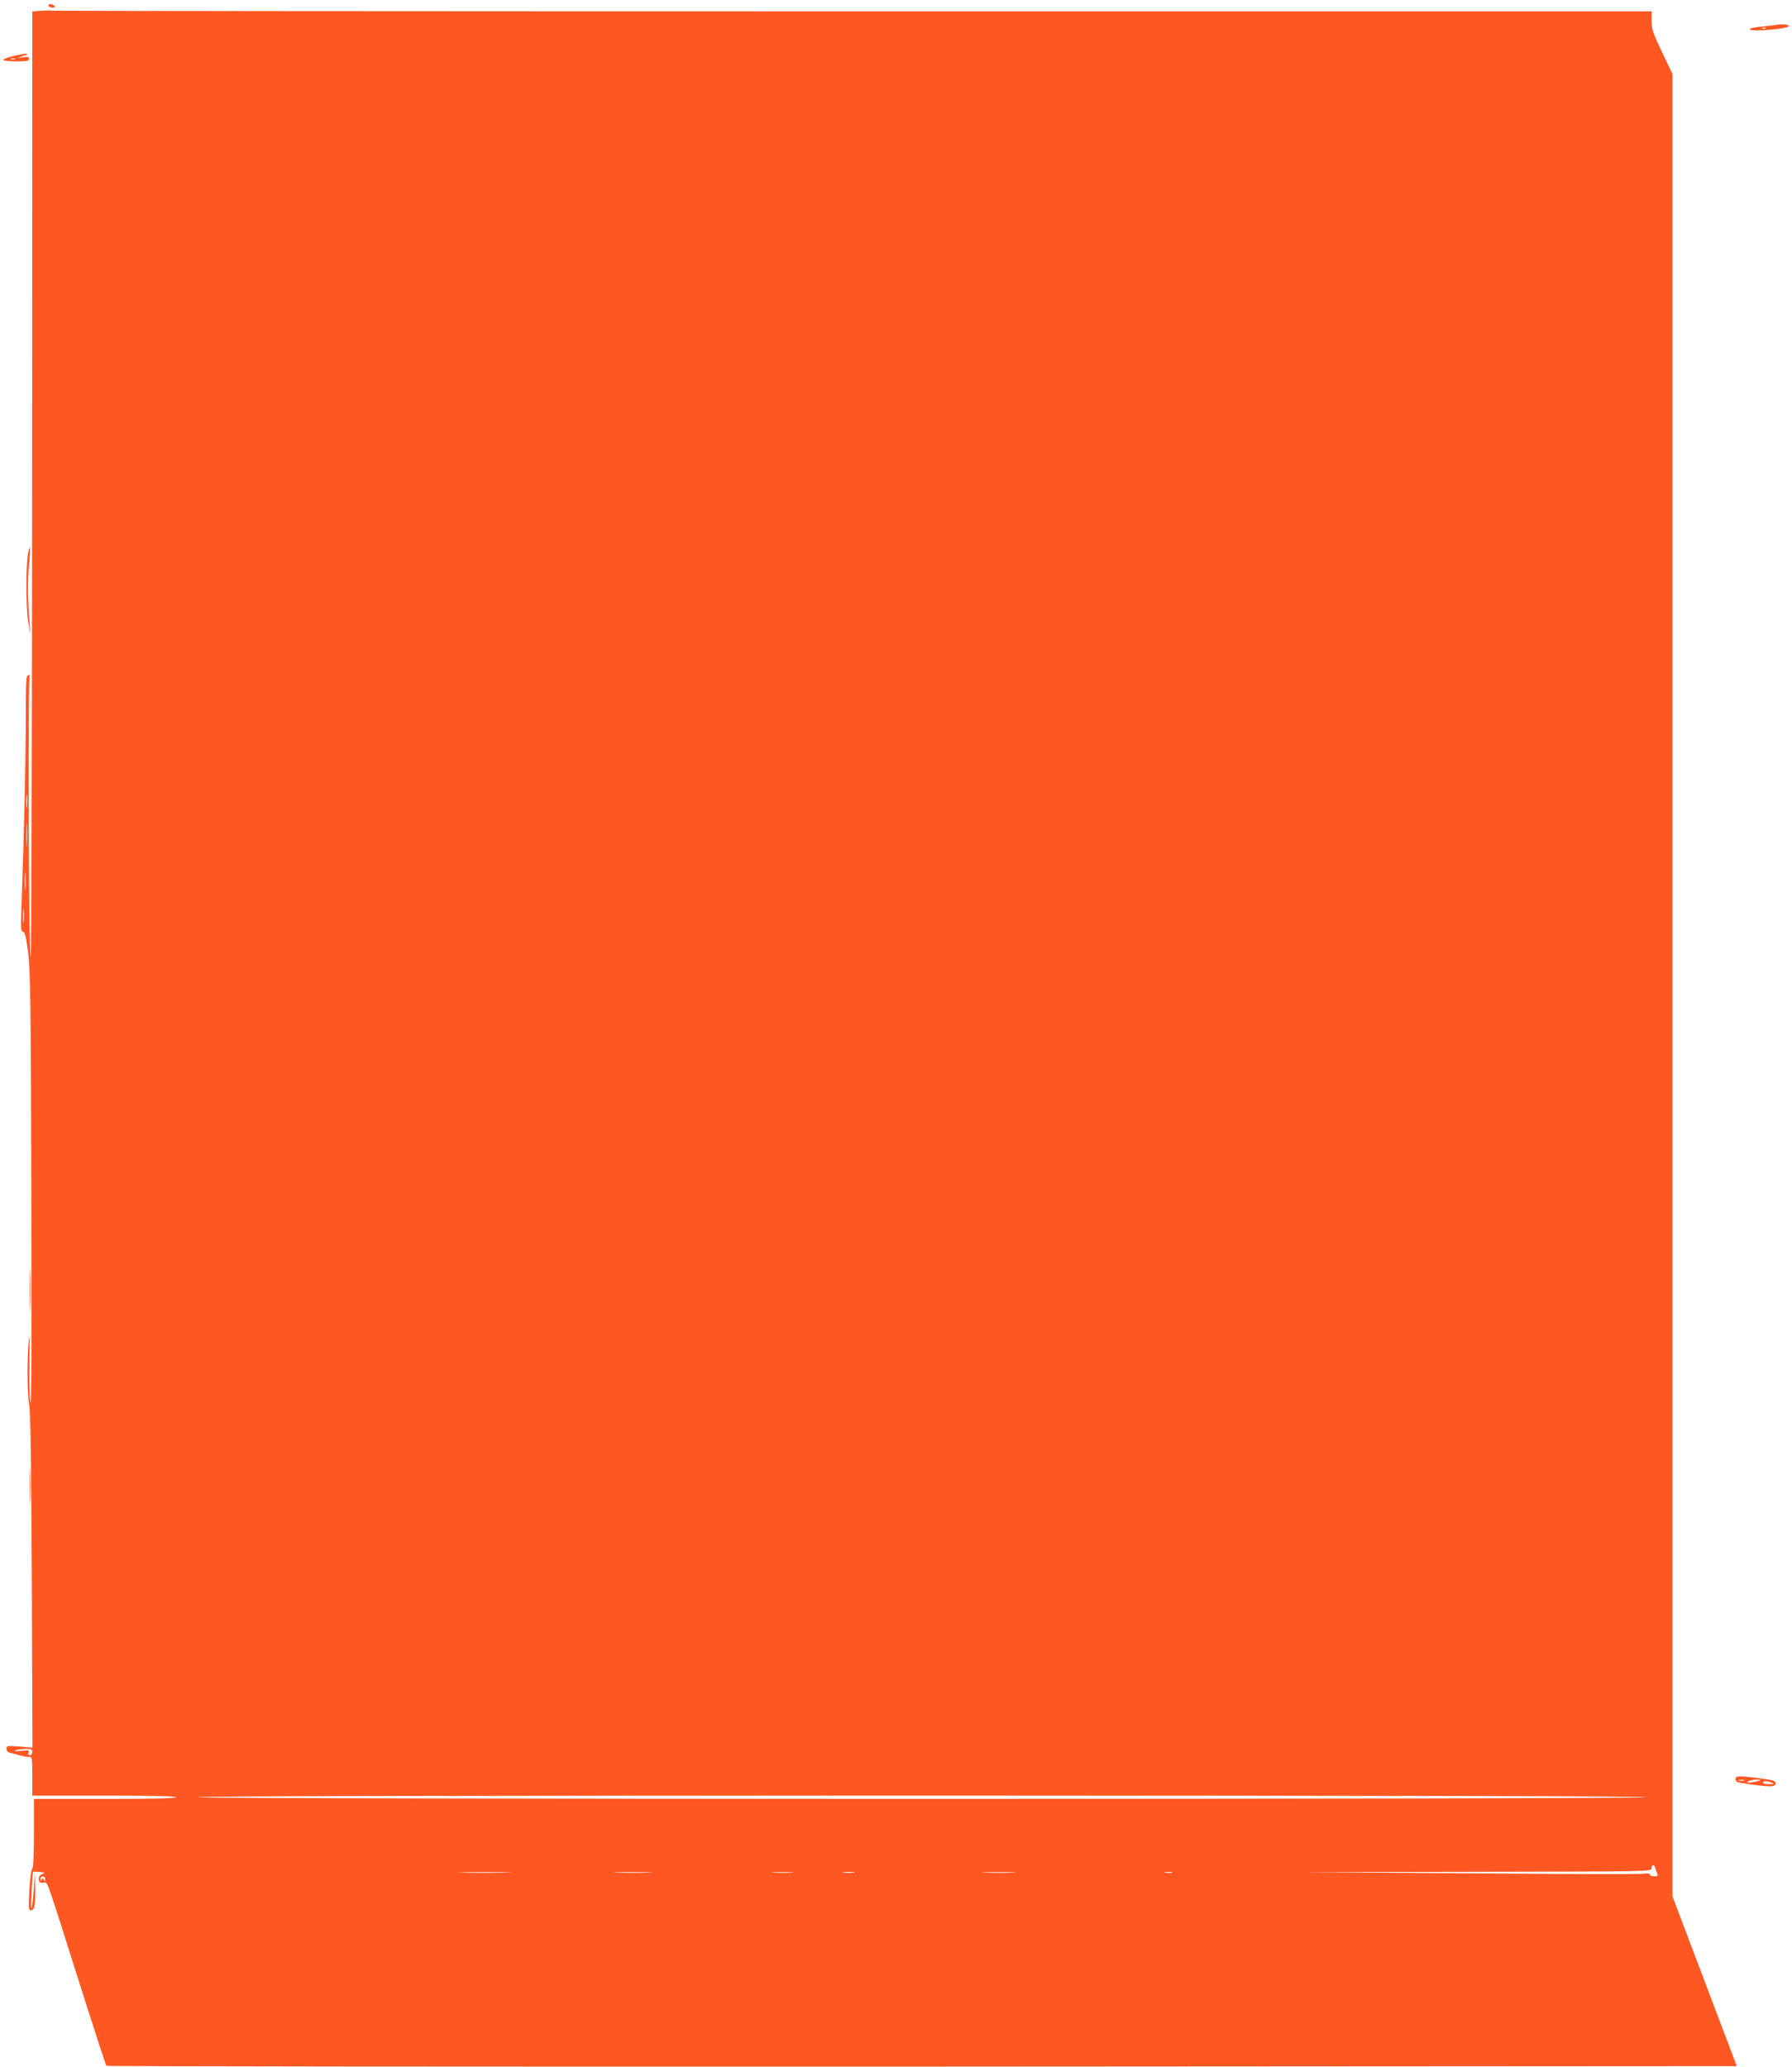 <?xml version="1.0" standalone="no"?>
<!DOCTYPE svg PUBLIC "-//W3C//DTD SVG 20010904//EN"
 "http://www.w3.org/TR/2001/REC-SVG-20010904/DTD/svg10.dtd">
<svg version="1.0" xmlns="http://www.w3.org/2000/svg"
 width="1110pt" height="1280pt" viewBox="0 0 1110 1280"
 preserveAspectRatio="xMidYMid meet">
<g transform="translate(0,1280) scale(0.1,-0.1)"
fill="#ff5722" stroke="none">
<path d="M300 12766 c0 -6 9 -12 20 -13 11 -1 20 2 20 6 0 5 -9 11 -20 14 -12
3 -20 0 -20 -7z"/>
<path d="M248 12733 l-48 -4 0 -127 c0 -70 -1 -1400 -1 -2957 -1 -1557 -5
-2805 -9 -2775 -13 88 -18 1739 -6 1744 6 2 3 5 -6 5 -17 1 -18 -19 -18 -281
-1 -268 -11 -706 -26 -1120 -6 -164 -5 -188 8 -188 12 0 19 -28 32 -127 14
-113 17 -291 20 -1488 3 -914 1 -1340 -6 -1300 -5 33 -8 150 -5 260 2 127 1
175 -4 130 -12 -107 -11 -343 2 -405 8 -38 13 -368 16 -1089 l4 -1034 -80 7
c-77 6 -81 5 -81 -14 0 -13 9 -22 27 -26 16 -3 41 -10 57 -15 16 -5 40 -9 52
-9 24 0 24 -1 24 -120 l0 -120 445 0 c290 0 445 -3 445 -10 0 -7 -153 -10
-440 -10 l-440 0 0 -214 c0 -140 -4 -216 -10 -218 -6 -2 -14 -58 -18 -131 -6
-114 -5 -127 9 -127 23 0 29 30 27 140 l-1 95 -8 -109 c-5 -60 -11 -112 -14
-115 -6 -5 5 220 10 227 2 2 20 1 41 -1 34 -3 36 -5 16 -12 -14 -5 -22 -15
-22 -31 0 -19 5 -24 28 -24 31 0 -1 88 257 -725 70 -220 130 -403 134 -408 4
-4 2278 -6 5053 -5 l5046 3 -199 525 -199 525 0 5643 0 5643 -65 136 c-57 119
-65 143 -65 195 l0 58 -4932 0 c-2713 0 -4949 2 -4968 4 -19 2 -56 1 -82 -1z
m-81 -4930 c-2 -21 -4 -6 -4 32 0 39 2 55 4 38 2 -18 2 -50 0 -70z m0 -235
c-2 -35 -3 -9 -3 57 0 66 1 94 3 63 2 -32 2 -86 0 -120z m-10 -271 c-2 -23 -3
-1 -3 48 0 50 1 68 3 42 2 -26 2 -67 0 -90z m-10 -204 c-2 -21 -4 -6 -4 32 0
39 2 55 4 38 2 -18 2 -50 0 -70z m53 -5143 c0 -11 -7 -20 -15 -20 -9 0 -12 6
-8 17 6 14 0 15 -48 10 -33 -3 -46 -2 -34 3 11 5 39 9 63 9 36 1 42 -2 42 -19z
m9995 -280 c-8 -13 -8962 -13 -8970 0 -4 7 1581 10 4485 10 2949 0 4489 -3
4485 -10z m58 -437 c2 -10 8 -26 12 -35 6 -15 2 -18 -19 -18 -14 0 -26 5 -26
11 0 7 -16 9 -47 5 -27 -3 -511 -2 -1078 3 l-1030 7 1083 2 c1075 2 1082 2
1082 22 0 25 16 26 23 3z m-7121 -30 c-73 -2 -190 -2 -260 0 -70 1 -10 3 133
3 143 0 200 -2 127 -3z m886 0 c-54 -2 -142 -2 -195 0 -54 1 -10 3 97 3 107 0
151 -2 98 -3z m885 0 c-29 -2 -78 -2 -110 0 -32 2 -8 3 52 3 61 0 87 -1 58 -3z
m385 0 c-15 -2 -42 -2 -60 0 -18 2 -6 4 27 4 33 0 48 -2 33 -4z m985 0 c-45
-2 -122 -2 -170 0 -48 1 -11 3 82 3 94 0 133 -2 88 -3z m985 0 c-10 -2 -28 -2
-40 0 -13 2 -5 4 17 4 22 1 32 -1 23 -4z m-6978 -40 c0 -14 -2 -15 -9 -4 -7
11 -9 11 -14 0 -4 -10 -6 -9 -6 4 -1 9 6 17 14 17 8 0 15 -8 15 -17z"/>
<path d="M10990 12644 c-8 -1 -45 -6 -82 -9 -104 -10 -86 -29 20 -22 104 8
152 16 152 28 0 8 -57 11 -90 3z m-53 -20 c-3 -3 -12 -4 -19 -1 -8 3 -5 6 6 6
11 1 17 -2 13 -5z"/>
<path d="M83 12453 c-35 -8 -63 -19 -63 -24 0 -5 36 -9 80 -9 65 0 80 3 80 15
0 13 -8 15 -37 10 l-38 -5 40 14 c53 18 16 18 -62 -1z m10 -20 c-7 -2 -19 -2
-25 0 -7 3 -2 5 12 5 14 0 19 -2 13 -5z"/>
<path d="M176 9383 c-16 -66 -17 -329 -2 -428 14 -94 15 -96 10 -25 -13 173
-14 277 -4 372 10 101 8 134 -4 81z"/>
<path d="M184 4810 c0 -124 2 -174 3 -112 2 61 2 163 0 225 -1 61 -3 11 -3
-113z"/>
<path d="M184 3595 c0 -99 2 -138 3 -87 2 51 2 132 0 180 -1 48 -3 6 -3 -93z"/>
<path d="M10750 1781 c0 -16 12 -20 78 -29 132 -19 166 -19 170 0 4 20 -10 24
-118 38 -119 14 -130 13 -130 -9z m53 -8 c-7 -2 -21 -2 -30 0 -10 3 -4 5 12 5
17 0 24 -2 18 -5z m87 -3 c-14 -4 -36 -8 -50 -9 -20 -1 -22 1 -10 9 8 5 31 9
50 9 32 -1 33 -2 10 -9z m85 -10 c16 -7 13 -9 -17 -9 -21 -1 -38 4 -38 9 0 12
27 12 55 0z"/>
</g>
</svg>
